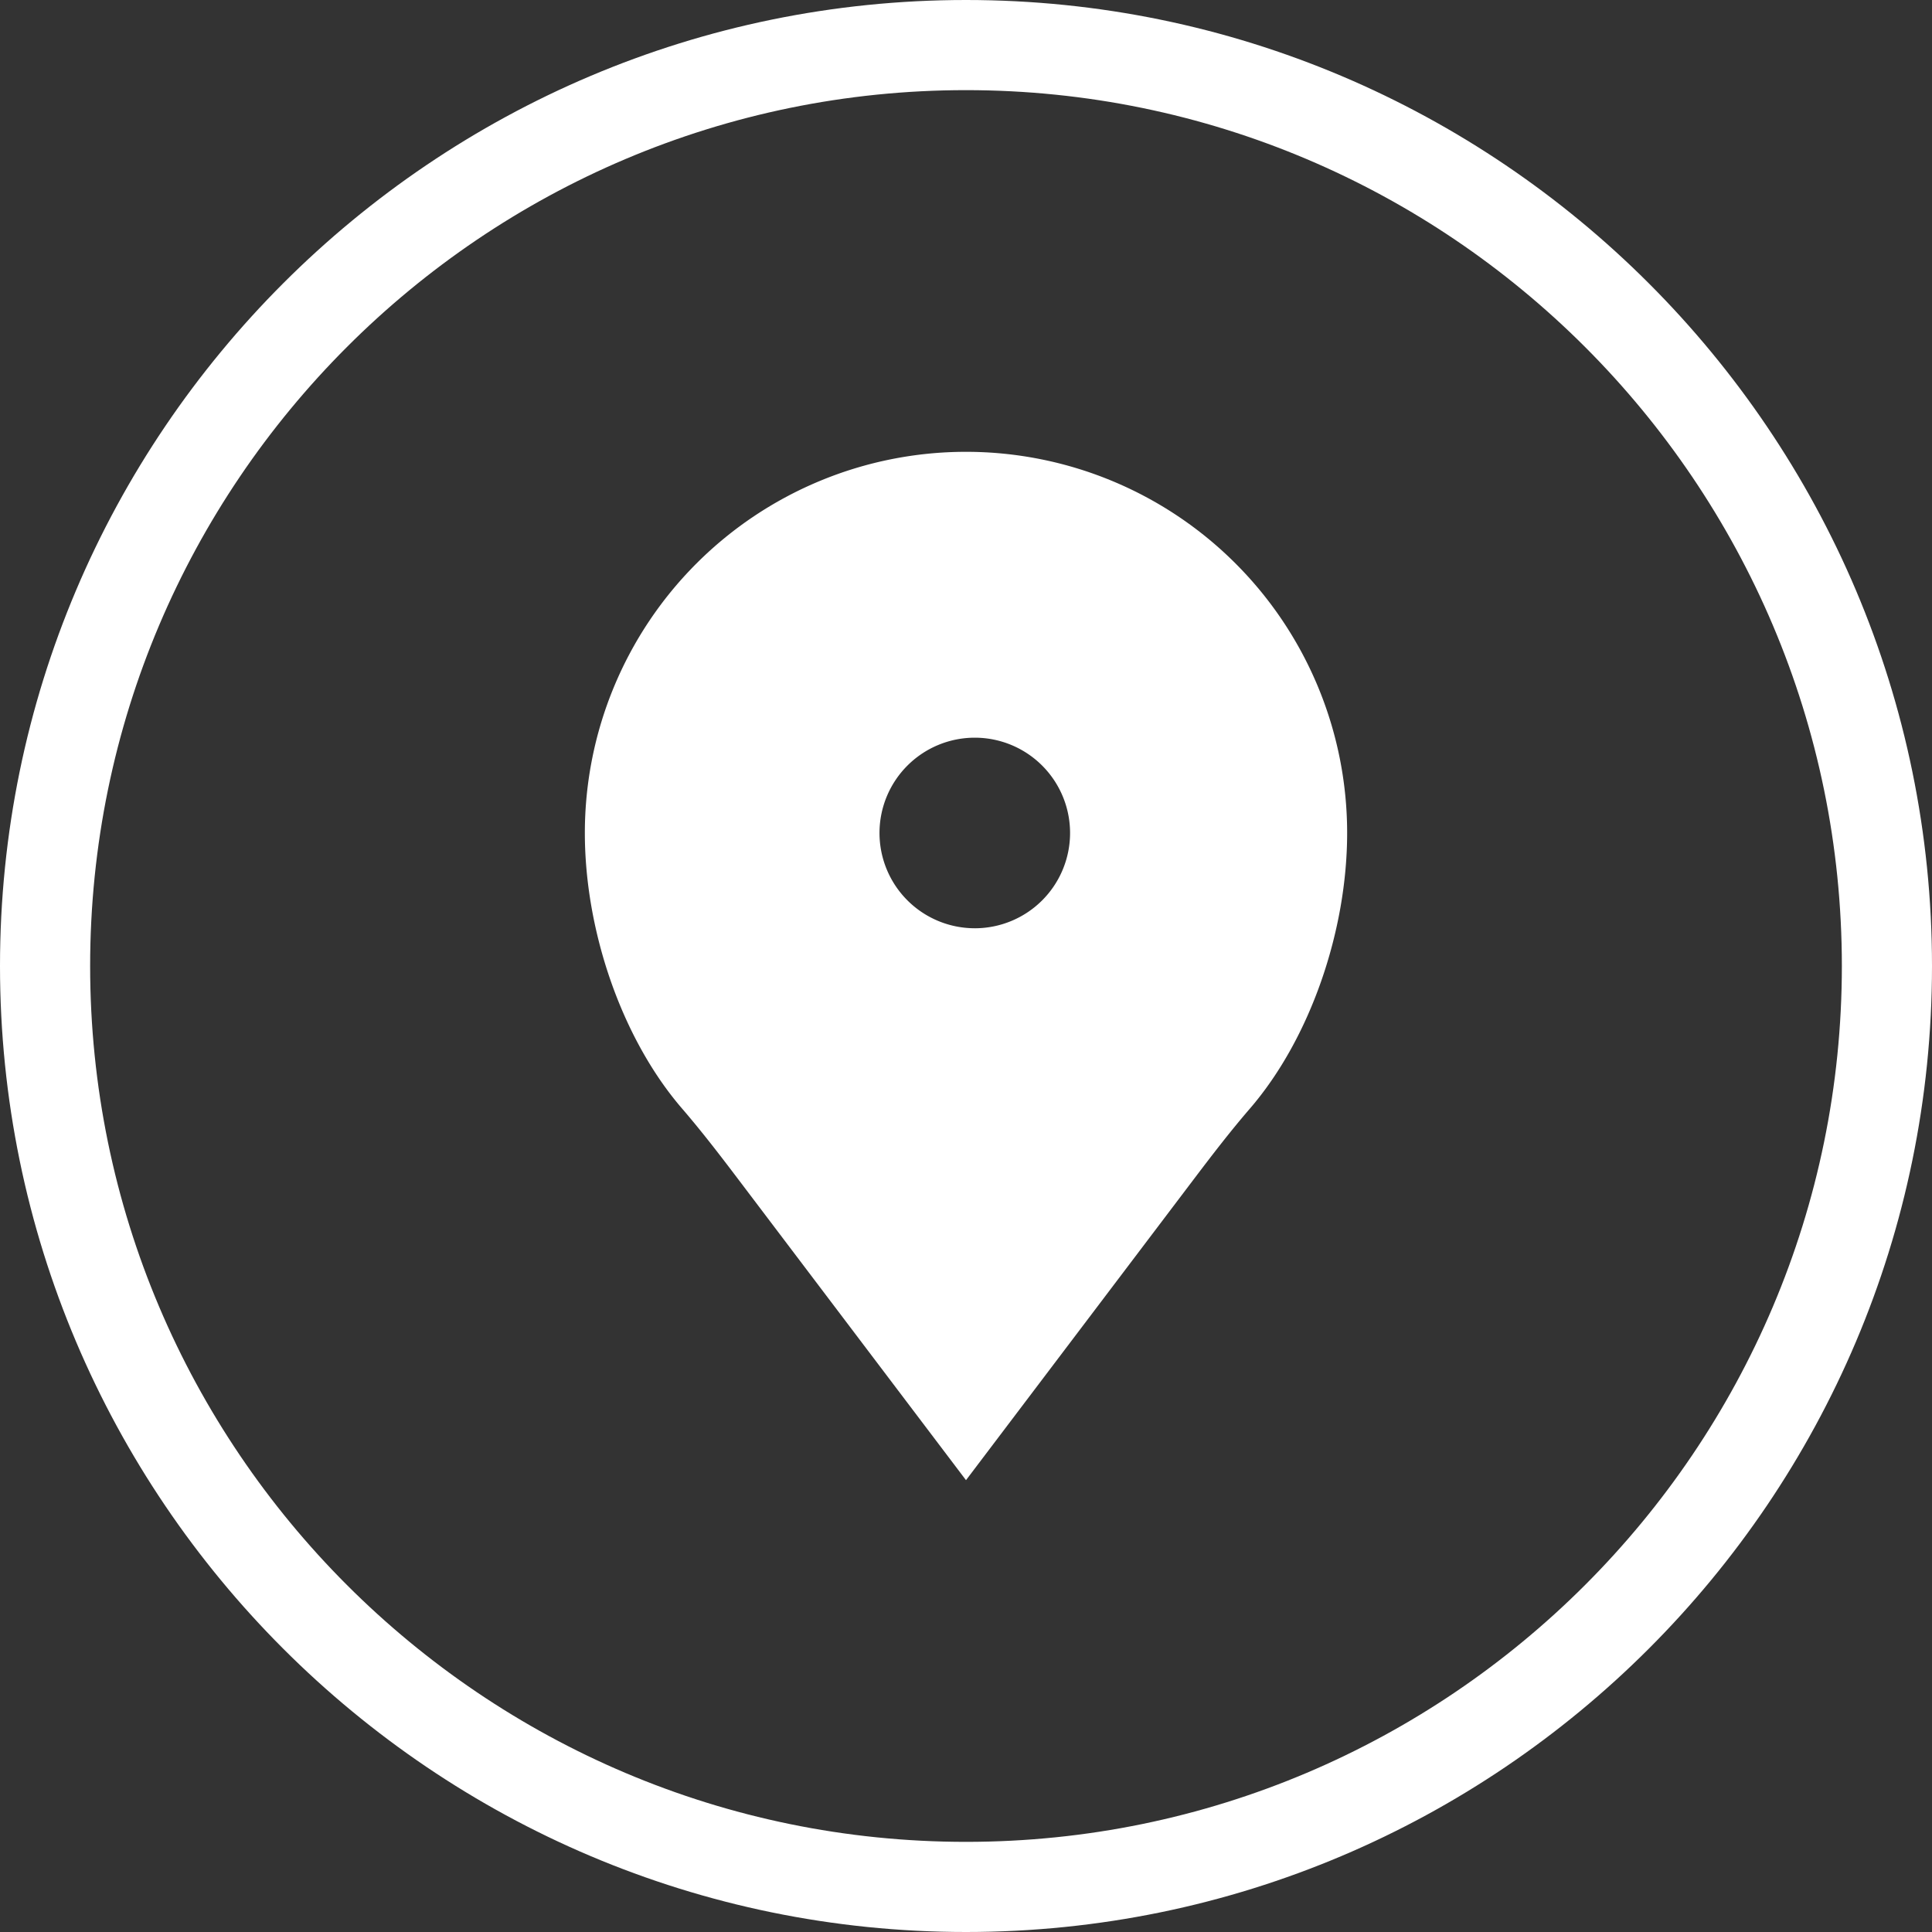 <svg id="Layer_1" data-name="Layer 1" xmlns="http://www.w3.org/2000/svg" viewBox="0 0 321.5 321.5">
  <rect x="0" y="0" width="321.5" height="321.5" fill="#333333" stroke="none"/>
  <defs>
    <style>
      .cls-1 {
        fill: #fff;
      }
    </style>
  </defs>
  <title>destinations</title>
  <path class="cls-1" d="M180,340.75C91.362,340.75,19.25,268.638,19.25,180S91.362,19.25,180,19.25,340.75,91.362,340.75,180,268.638,340.75,180,340.75Zm0-306.5C99.633,34.25,34.25,99.633,34.25,180S99.633,325.75,180,325.75,325.75,260.367,325.75,180,260.367,34.25,180,34.25Z" transform="translate(-19.25 -19.25)"/>
  <path class="cls-1" d="M217.816,215.6c3.048-4.026,6.121-8.038,9.419-11.862,10.067-11.67,16.19-29.61,16.19-45.876a63.425,63.425,0,0,0-126.851,0c0,16.263,6.121,34.2,16.185,45.87,3.3,3.829,6.379,7.846,9.431,11.878L180,265.561Zm-36.354-41.881a15.856,15.856,0,1,1,15.856-15.856A15.856,15.856,0,0,1,181.462,173.721Z" transform="translate(-19.25 -19.25)"/>
</svg>
